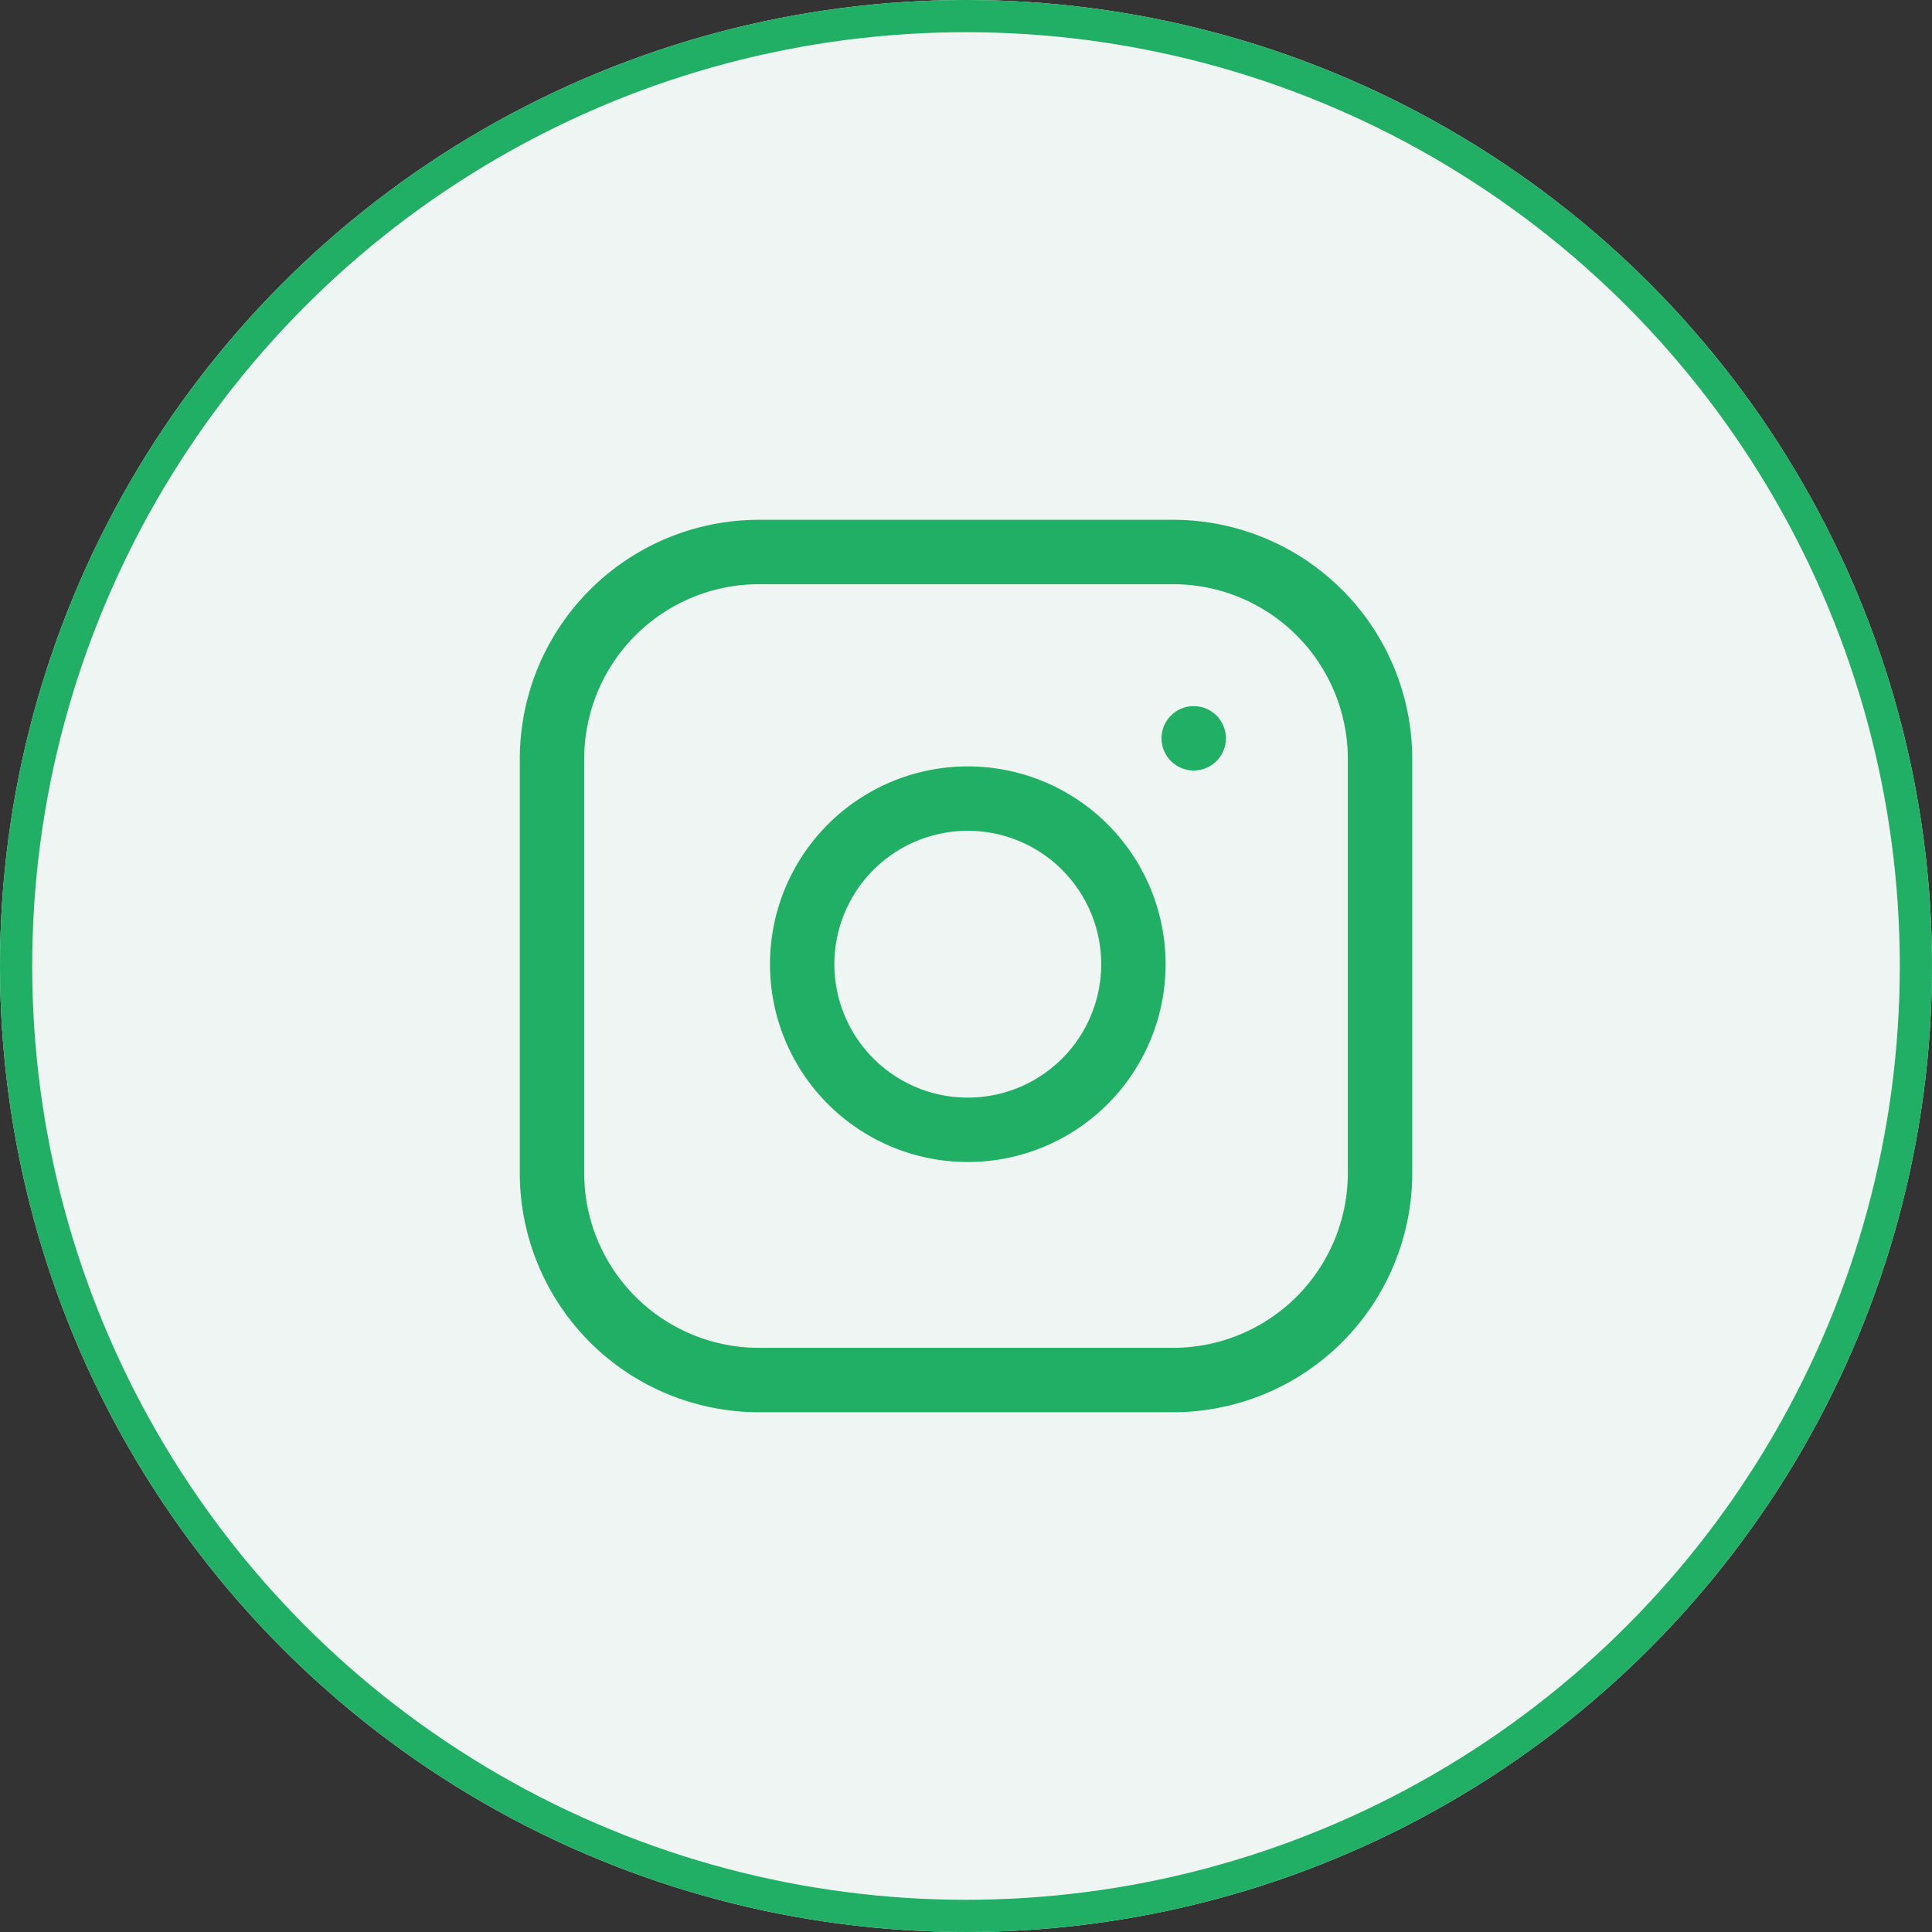 <svg xmlns="http://www.w3.org/2000/svg" width="60" height="60" viewBox="0 0 60 60">
  <rect x="0" y="0" width="60" height="60" fill="#333333" stroke="none"/>
  <g id="Grupo_29" data-name="Grupo 29" transform="translate(-302 -7798)">
    <g id="Grupo_26" data-name="Grupo 26" transform="translate(302 7798)">
      <g id="Elipse_1" data-name="Elipse 1" fill="#eff5f2" stroke="#20af64" stroke-width="1">
        <circle cx="30" cy="30" r="30" stroke="none"/>
        <circle cx="30" cy="30" r="29.5" fill="none"/>
      </g>
      <g id="Grupo_25" data-name="Grupo 25" transform="translate(17.143 17.143)">
        <path id="Caminho_72" data-name="Caminho 72" d="M9.429,3H22.286a6.429,6.429,0,0,1,6.429,6.429V22.286a6.429,6.429,0,0,1-6.429,6.429H9.429A6.429,6.429,0,0,1,3,22.286V9.429A6.429,6.429,0,0,1,9.429,3Z" transform="translate(-3 -3)" fill="none" stroke="#20af64" stroke-linecap="round" stroke-linejoin="round" stroke-width="2"/>
        <path id="Caminho_73" data-name="Caminho 73" d="M22.295,16.324a5.143,5.143,0,1,1-4.333-4.333A5.143,5.143,0,0,1,22.295,16.324Z" transform="translate(-4.295 -4.277)" fill="none" stroke="#20af64" stroke-linecap="round" stroke-linejoin="round" stroke-width="2"/>
        <path id="Caminho_74" data-name="Caminho 74" d="M26.25,9.75h0" transform="translate(-6.321 -3.964)" fill="none" stroke="#20af64" stroke-linecap="round" stroke-linejoin="round" stroke-width="2"/>
      </g>
    </g>
  </g>
</svg>
